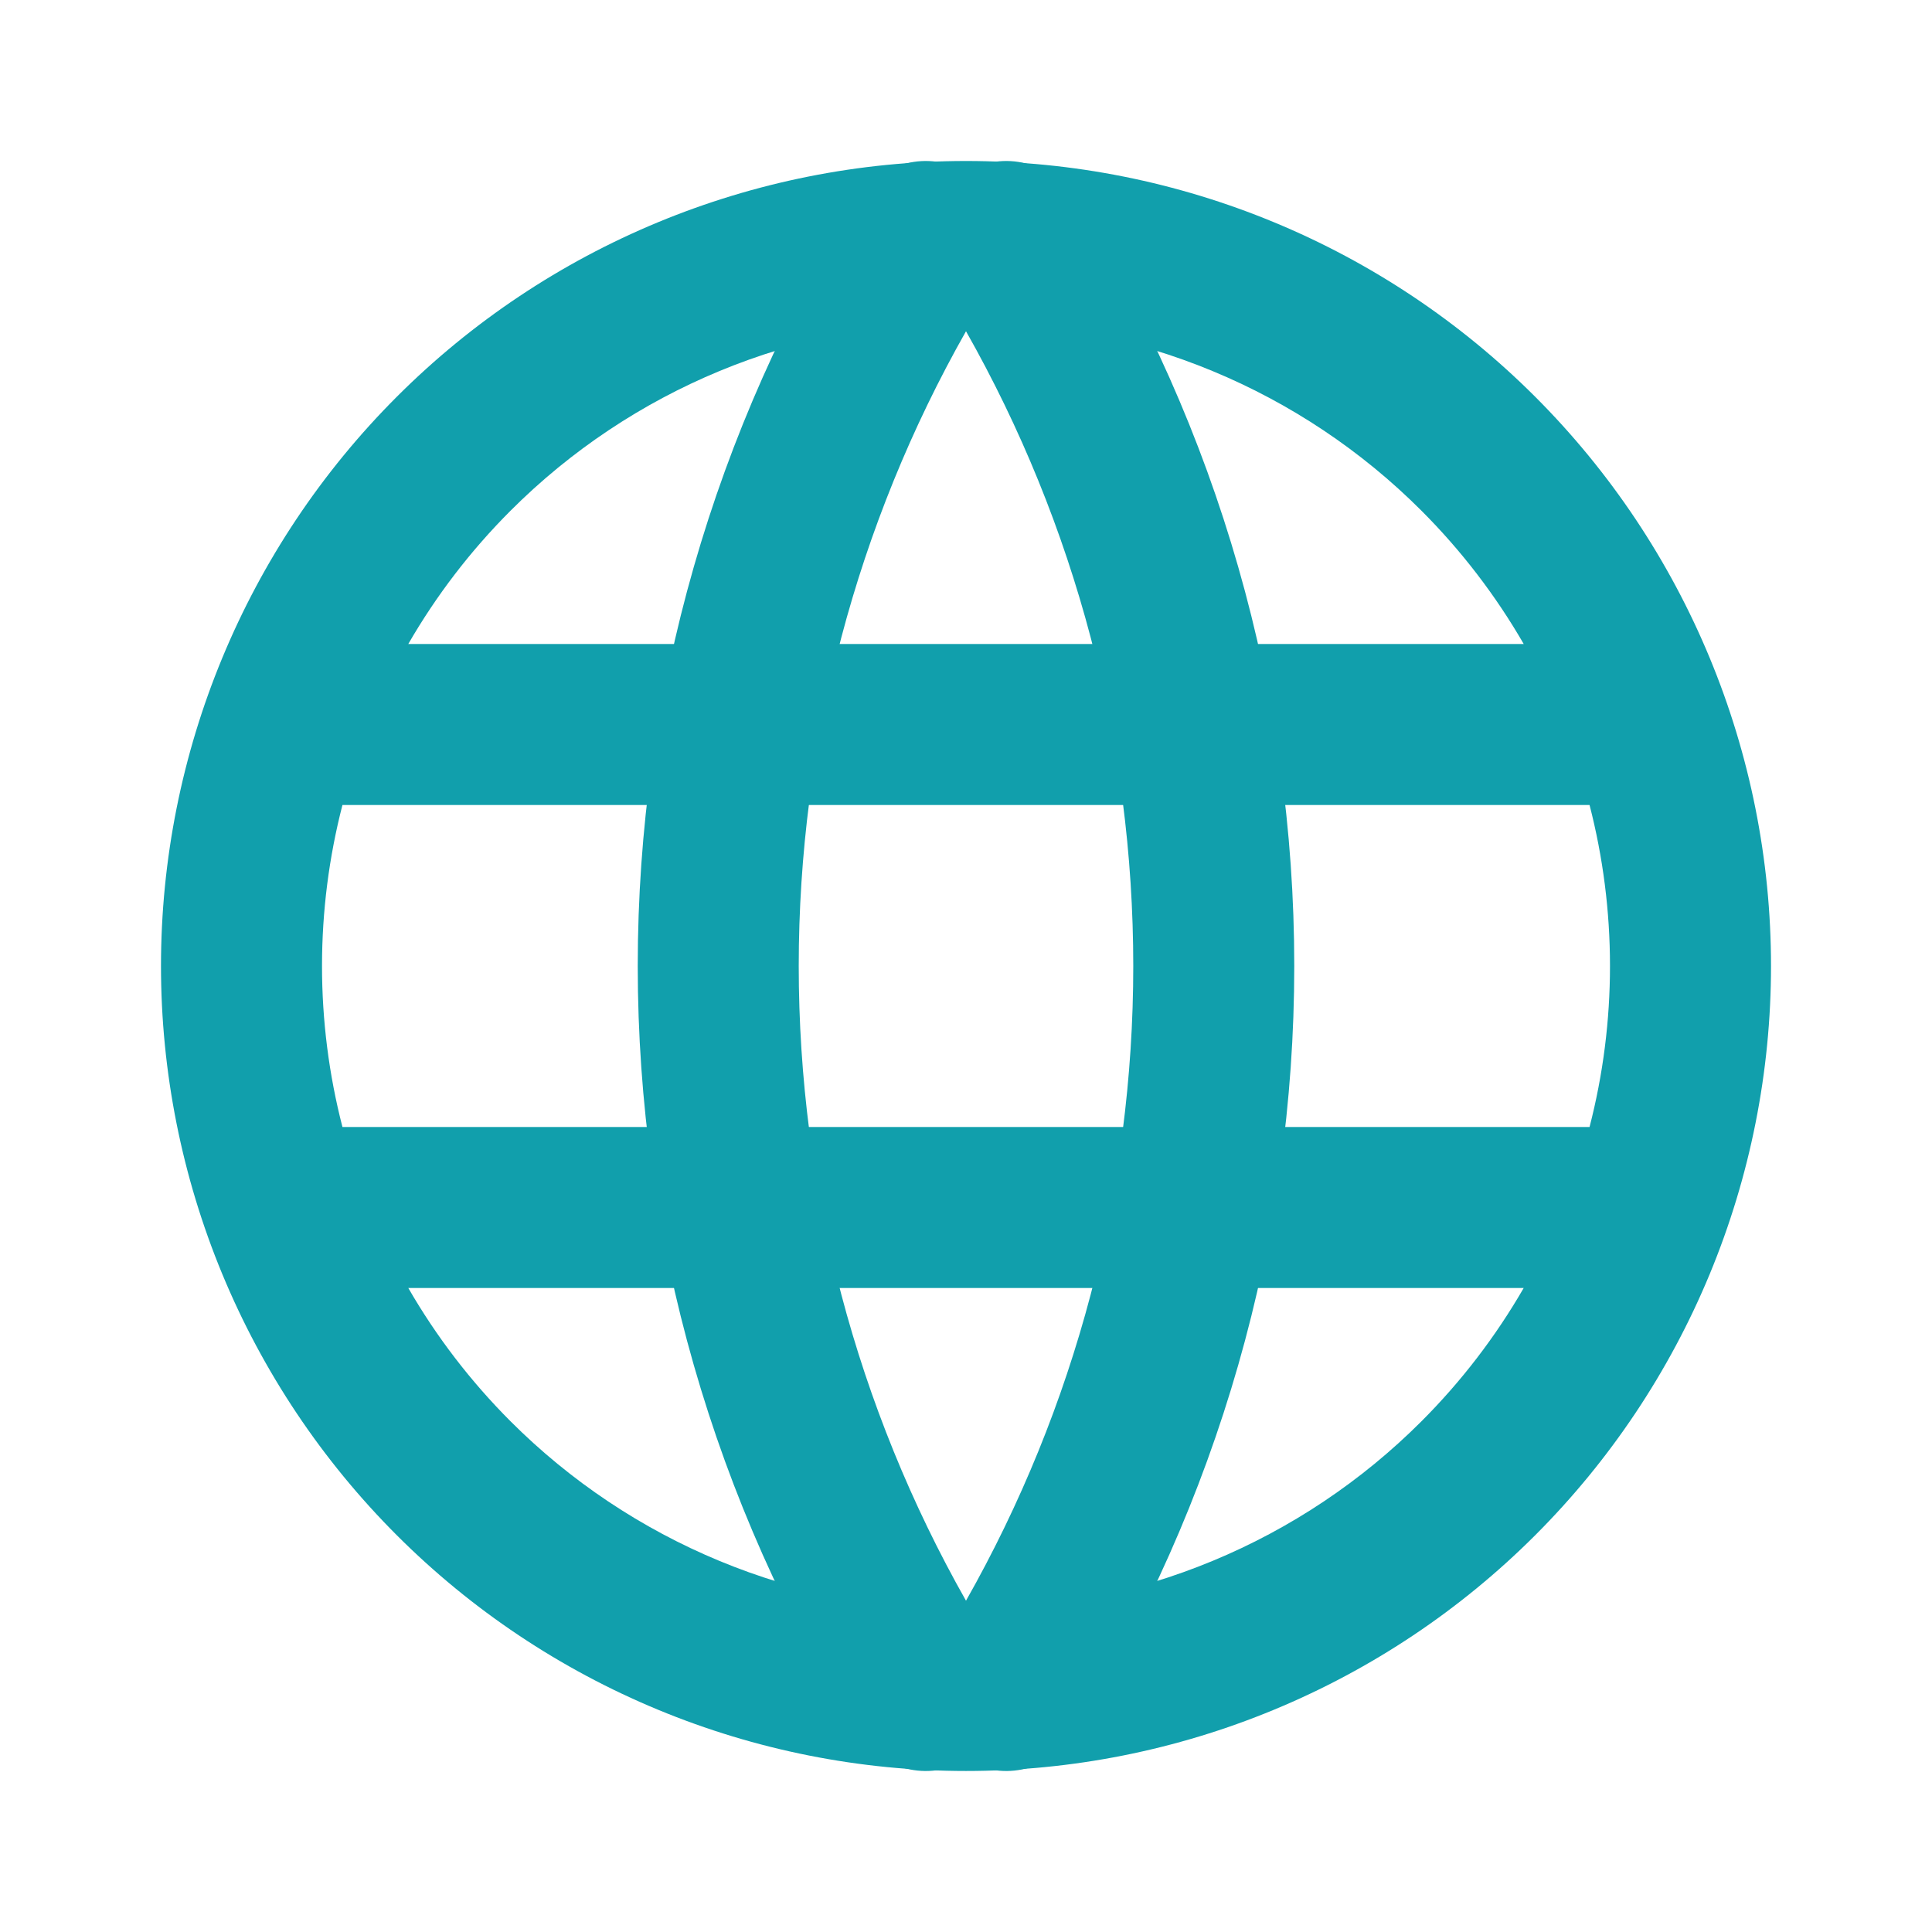 <?xml version="1.0" encoding="UTF-8"?>
<svg xmlns="http://www.w3.org/2000/svg" width="64" height="64" viewBox="0 0 64 64" fill="none">
  <path fill-rule="evenodd" clip-rule="evenodd" d="M13.144 13.144C18.145 8.143 24.928 5.333 32 5.333C39.072 5.333 45.855 8.143 50.856 13.144C55.857 18.145 58.667 24.927 58.667 32C58.667 35.502 57.977 38.969 56.637 42.205C55.297 45.44 53.332 48.38 50.856 50.856C48.38 53.332 45.44 55.296 42.205 56.636C38.97 57.977 35.502 58.666 32 58.666C28.498 58.666 25.03 57.977 21.795 56.636C18.56 55.296 15.62 53.332 13.144 50.856C10.668 48.38 8.703 45.44 7.363 42.205C6.023 38.969 5.333 35.502 5.333 32C5.333 24.927 8.143 18.145 13.144 13.144ZM32 10.666C26.342 10.666 20.916 12.914 16.915 16.915C15.585 18.245 14.449 19.732 13.525 21.333H50.475C49.551 19.732 48.415 18.245 47.085 16.915C43.084 12.914 37.658 10.666 32 10.666ZM52.656 26.666H11.344C10.898 28.394 10.667 30.185 10.667 32C10.667 33.803 10.895 35.595 11.344 37.333H52.656C53.105 35.595 53.333 33.803 53.333 32C53.333 30.185 53.102 28.394 52.656 26.666ZM50.475 42.666H13.525C14.455 44.278 15.594 45.764 16.915 47.085C18.896 49.066 21.248 50.637 23.836 51.709C26.424 52.781 29.198 53.333 32 53.333C34.801 53.333 37.576 52.781 40.164 51.709C42.752 50.637 45.104 49.066 47.085 47.085C48.406 45.764 49.545 44.278 50.475 42.666Z" fill="#119FAC"></path>
  <path fill-rule="evenodd" clip-rule="evenodd" d="M32 5.691C30.761 4.974 29.168 5.365 28.404 6.588C23.648 14.211 21.126 23.015 21.126 32C21.126 40.985 23.648 49.789 28.404 57.412C29.168 58.635 30.761 59.026 32 58.309C33.239 59.026 34.832 58.635 35.596 57.412C40.352 49.789 42.874 40.985 42.874 32C42.874 23.015 40.352 14.211 35.596 6.588C34.832 5.365 33.239 4.974 32 5.691ZM32 53.026C35.627 46.623 37.541 39.38 37.541 32C37.541 24.62 35.627 17.377 32 10.973C28.373 17.377 26.459 24.62 26.459 32C26.459 39.38 28.373 46.623 32 53.026Z" fill="#119FAC"></path>
</svg>
